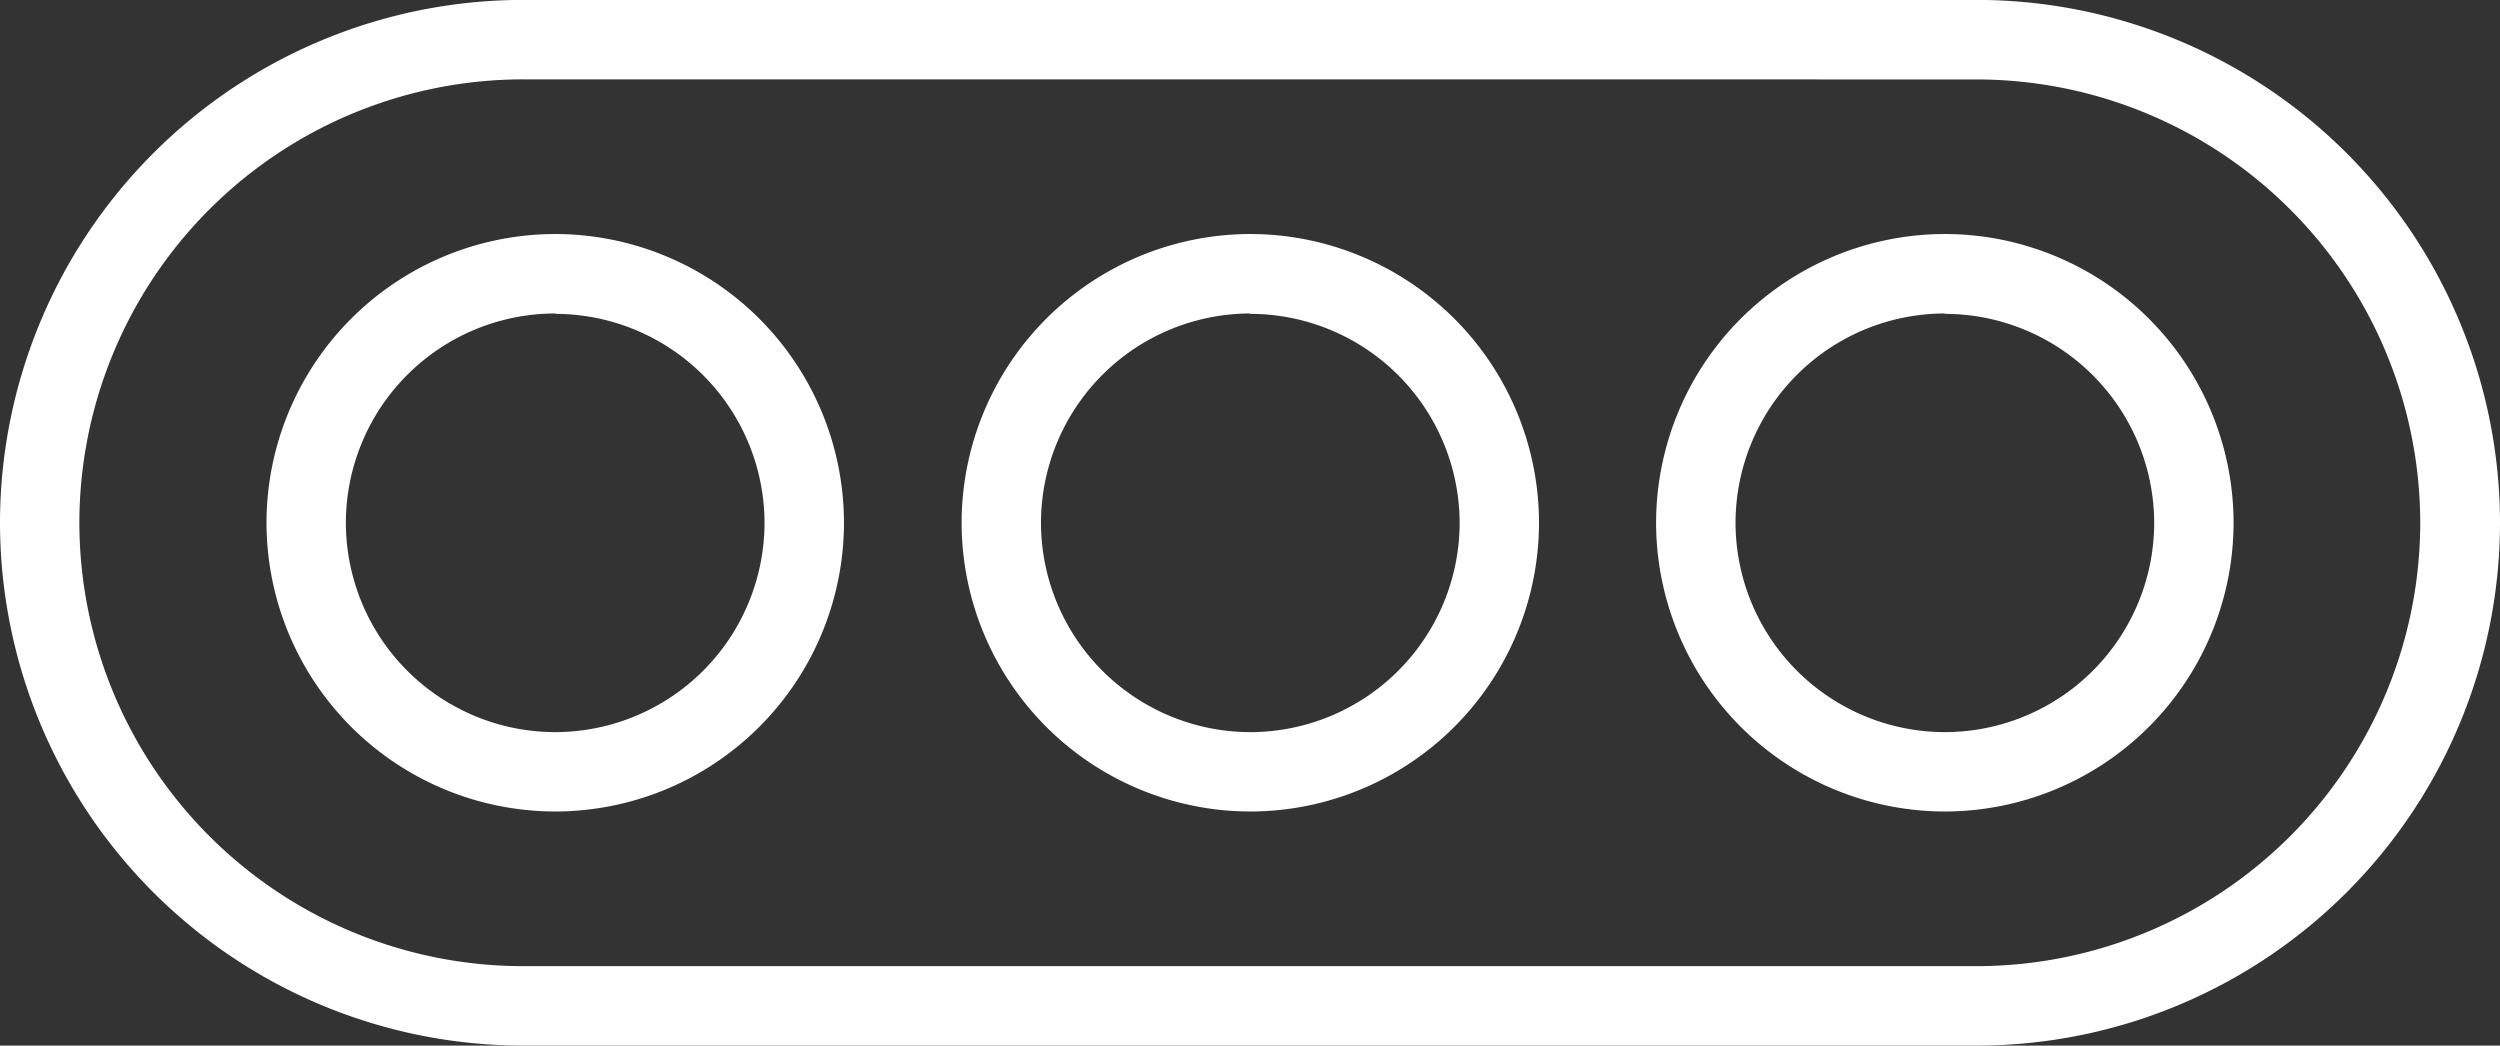 <svg xmlns="http://www.w3.org/2000/svg" width="31.941" height="13.359" viewBox="0 0 31.941 13.359">
  <rect x="0" y="0" width="31.941" height="13.359" fill="#333333" stroke="none"/>
  <g id="グループ_4665" data-name="グループ 4665" transform="translate(0)">
    <path id="パス_9352" data-name="パス 9352" d="M-1540.661-66.408h-18.581a6.687,6.687,0,0,1-6.68-6.68,6.687,6.687,0,0,1,6.68-6.68h18.581a6.687,6.687,0,0,1,6.68,6.68A6.687,6.687,0,0,1-1540.661-66.408Zm-18.581-12.345a5.672,5.672,0,0,0-5.666,5.665,5.672,5.672,0,0,0,5.666,5.665h18.581A5.672,5.672,0,0,0-1535-73.087a5.672,5.672,0,0,0-5.666-5.665Z" transform="translate(1565.922 79.767)" fill="#fff"/>
    <g id="グループ_1968" data-name="グループ 1968" transform="translate(3.405 2.991)">
      <path id="パス_9353" data-name="パス 9353" d="M-1552.162-63.542a3.693,3.693,0,0,1-3.689-3.689,3.693,3.693,0,0,1,3.689-3.689,3.693,3.693,0,0,1,3.689,3.689A3.693,3.693,0,0,1-1552.162-63.542Zm0-6.363a2.678,2.678,0,0,0-2.675,2.674,2.678,2.678,0,0,0,2.675,2.675,2.678,2.678,0,0,0,2.674-2.675A2.677,2.677,0,0,0-1552.162-69.9Z" transform="translate(1555.851 70.919)" fill="#fff"/>
      <path id="パス_9354" data-name="パス 9354" d="M-1525.9-63.542a3.693,3.693,0,0,1-3.688-3.689,3.693,3.693,0,0,1,3.688-3.689,3.693,3.693,0,0,1,3.689,3.689A3.693,3.693,0,0,1-1525.9-63.542Zm0-6.363a2.678,2.678,0,0,0-2.674,2.674,2.678,2.678,0,0,0,2.674,2.675,2.678,2.678,0,0,0,2.675-2.675A2.678,2.678,0,0,0-1525.9-69.9Z" transform="translate(1538.469 70.919)" fill="#fff"/>
      <path id="パス_9355" data-name="パス 9355" d="M-1499.644-63.542a3.693,3.693,0,0,1-3.689-3.689,3.693,3.693,0,0,1,3.689-3.689,3.693,3.693,0,0,1,3.689,3.689A3.693,3.693,0,0,1-1499.644-63.542Zm0-6.363a2.677,2.677,0,0,0-2.674,2.674,2.678,2.678,0,0,0,2.674,2.675,2.678,2.678,0,0,0,2.675-2.675A2.678,2.678,0,0,0-1499.644-69.9Z" transform="translate(1521.087 70.919)" fill="#fff"/>
    </g>
  </g>
</svg>

